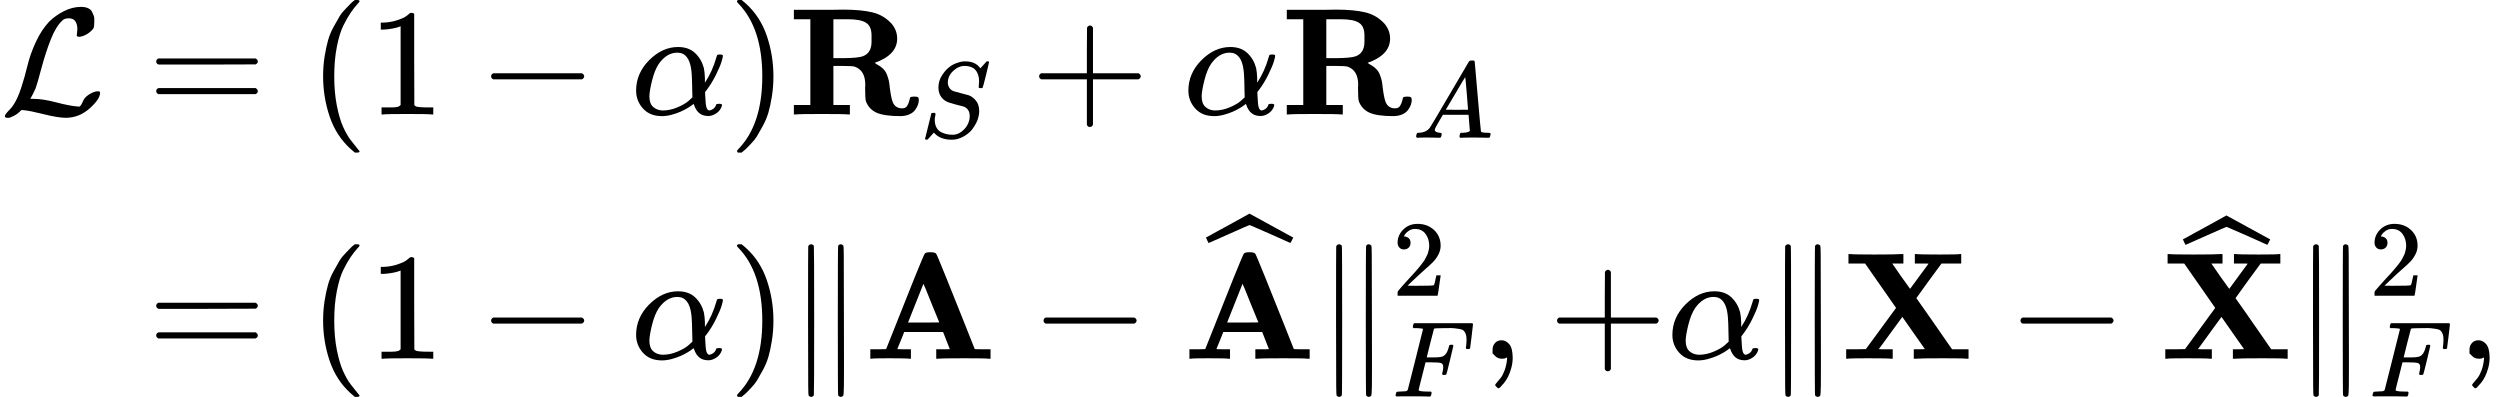 <?xml version="1.0" encoding="UTF-8" standalone="no" ?>
<svg xmlns="http://www.w3.org/2000/svg" width="37.07ex" height="5.885ex" viewBox="0 -1550.5 16384.8 2601" xmlns:xlink="http://www.w3.org/1999/xlink" aria-hidden="true" style=""><defs><path id="MJX-14-TEX-C-4C" d="M62 -22T47 -22T32 -11Q32 -1 56 24T83 55Q113 96 138 172T180 320T234 473T323 609Q364 649 419 677T531 705Q559 705 578 696T604 671T615 645T618 623V611Q618 582 615 571T598 548Q581 531 558 520T518 509Q503 509 503 520Q503 523 505 536T507 560Q507 590 494 610T452 630Q423 630 410 617Q367 578 333 492T271 301T233 170Q211 123 204 112L198 103L224 102Q281 102 369 79T509 52H523Q535 64 544 87T579 128Q616 152 641 152Q656 152 656 142Q656 101 588 40T433 -22Q381 -22 289 1T156 28L141 29L131 20Q111 0 87 -11Z"></path><path id="MJX-14-TEX-N-3D" d="M56 347Q56 360 70 367H707Q722 359 722 347Q722 336 708 328L390 327H72Q56 332 56 347ZM56 153Q56 168 72 173H708Q722 163 722 153Q722 140 707 133H70Q56 140 56 153Z"></path><path id="MJX-14-TEX-N-28" d="M94 250Q94 319 104 381T127 488T164 576T202 643T244 695T277 729T302 750H315H319Q333 750 333 741Q333 738 316 720T275 667T226 581T184 443T167 250T184 58T225 -81T274 -167T316 -220T333 -241Q333 -250 318 -250H315H302L274 -226Q180 -141 137 -14T94 250Z"></path><path id="MJX-14-TEX-N-31" d="M213 578L200 573Q186 568 160 563T102 556H83V602H102Q149 604 189 617T245 641T273 663Q275 666 285 666Q294 666 302 660V361L303 61Q310 54 315 52T339 48T401 46H427V0H416Q395 3 257 3Q121 3 100 0H88V46H114Q136 46 152 46T177 47T193 50T201 52T207 57T213 61V578Z"></path><path id="MJX-14-TEX-N-2212" d="M84 237T84 250T98 270H679Q694 262 694 250T679 230H98Q84 237 84 250Z"></path><path id="MJX-14-TEX-I-1D6FC" d="M34 156Q34 270 120 356T309 442Q379 442 421 402T478 304Q484 275 485 237V208Q534 282 560 374Q564 388 566 390T582 393Q603 393 603 385Q603 376 594 346T558 261T497 161L486 147L487 123Q489 67 495 47T514 26Q528 28 540 37T557 60Q559 67 562 68T577 70Q597 70 597 62Q597 56 591 43Q579 19 556 5T512 -10H505Q438 -10 414 62L411 69L400 61Q390 53 370 41T325 18T267 -2T203 -11Q124 -11 79 39T34 156ZM208 26Q257 26 306 47T379 90L403 112Q401 255 396 290Q382 405 304 405Q235 405 183 332Q156 292 139 224T121 120Q121 71 146 49T208 26Z"></path><path id="MJX-14-TEX-N-29" d="M60 749L64 750Q69 750 74 750H86L114 726Q208 641 251 514T294 250Q294 182 284 119T261 12T224 -76T186 -143T145 -194T113 -227T90 -246Q87 -249 86 -250H74Q66 -250 63 -250T58 -247T55 -238Q56 -237 66 -225Q221 -64 221 250T66 725Q56 737 55 738Q55 746 60 749Z"></path><path id="MJX-14-TEX-B-1D411" d="M394 0Q370 3 222 3Q75 3 51 0H39V62H147V624H39V686H234Q256 686 299 686T362 687Q479 687 554 669T681 593Q716 550 716 497Q716 390 568 338Q569 337 572 336T577 332Q605 317 623 300T650 258T662 218T668 172Q678 98 689 76Q707 40 748 40Q770 40 780 54T795 88T801 111Q805 117 827 117H831Q846 117 852 113T858 92Q857 78 852 63T834 30T797 1T739 -11Q630 -11 580 12T511 87Q506 104 506 168Q506 170 506 178T507 194Q507 289 438 313Q424 318 356 318H298V62H406V0H394ZM366 369Q459 370 490 381Q548 402 548 476V498V517Q548 578 513 600Q479 624 392 624H358H298V369H366Z"></path><path id="MJX-14-TEX-I-1D446" d="M308 24Q367 24 416 76T466 197Q466 260 414 284Q308 311 278 321T236 341Q176 383 176 462Q176 523 208 573T273 648Q302 673 343 688T407 704H418H425Q521 704 564 640Q565 640 577 653T603 682T623 704Q624 704 627 704T632 705Q645 705 645 698T617 577T585 459T569 456Q549 456 549 465Q549 471 550 475Q550 478 551 494T553 520Q553 554 544 579T526 616T501 641Q465 662 419 662Q362 662 313 616T263 510Q263 480 278 458T319 427Q323 425 389 408T456 390Q490 379 522 342T554 242Q554 216 546 186Q541 164 528 137T492 78T426 18T332 -20Q320 -22 298 -22Q199 -22 144 33L134 44L106 13Q83 -14 78 -18T65 -22Q52 -22 52 -14Q52 -11 110 221Q112 227 130 227H143Q149 221 149 216Q149 214 148 207T144 186T142 153Q144 114 160 87T203 47T255 29T308 24Z"></path><path id="MJX-14-TEX-N-2B" d="M56 237T56 250T70 270H369V420L370 570Q380 583 389 583Q402 583 409 568V270H707Q722 262 722 250T707 230H409V-68Q401 -82 391 -82H389H387Q375 -82 369 -68V230H70Q56 237 56 250Z"></path><path id="MJX-14-TEX-I-1D434" d="M208 74Q208 50 254 46Q272 46 272 35Q272 34 270 22Q267 8 264 4T251 0Q249 0 239 0T205 1T141 2Q70 2 50 0H42Q35 7 35 11Q37 38 48 46H62Q132 49 164 96Q170 102 345 401T523 704Q530 716 547 716H555H572Q578 707 578 706L606 383Q634 60 636 57Q641 46 701 46Q726 46 726 36Q726 34 723 22Q720 7 718 4T704 0Q701 0 690 0T651 1T578 2Q484 2 455 0H443Q437 6 437 9T439 27Q443 40 445 43L449 46H469Q523 49 533 63L521 213H283L249 155Q208 86 208 74ZM516 260Q516 271 504 416T490 562L463 519Q447 492 400 412L310 260L413 259Q516 259 516 260Z"></path><path id="MJX-14-TEX-N-2225" d="M133 736Q138 750 153 750Q164 750 170 739Q172 735 172 250T170 -239Q164 -250 152 -250Q144 -250 138 -244L137 -243Q133 -241 133 -179T132 250Q132 731 133 736ZM329 739Q334 750 346 750Q353 750 361 744L362 743Q366 741 366 679T367 250T367 -178T362 -243L361 -244Q355 -250 347 -250Q335 -250 329 -239Q327 -235 327 250T329 739Z"></path><path id="MJX-14-TEX-B-1D400" d="M296 0Q278 3 164 3Q58 3 49 0H40V62H92Q144 62 144 64Q388 682 397 689Q403 698 434 698Q463 698 471 689Q475 686 538 530T663 218L724 64Q724 62 776 62H828V0H817Q796 3 658 3Q509 3 485 0H472V62H517Q561 62 561 63L517 175H262L240 120Q218 65 217 64Q217 62 261 62H306V0H296ZM390 237L492 238L440 365Q390 491 388 491Q287 239 287 237H390Z"></path><path id="MJX-14-TEX-SO-2C6" d="M279 669Q273 669 142 610T9 551L0 569Q-8 585 -8 587Q-8 588 -7 588L12 598Q30 608 66 628T136 666L277 744L564 587L555 569Q549 556 547 554T544 552Q539 555 410 612T279 669Z"></path><path id="MJX-14-TEX-N-32" d="M109 429Q82 429 66 447T50 491Q50 562 103 614T235 666Q326 666 387 610T449 465Q449 422 429 383T381 315T301 241Q265 210 201 149L142 93L218 92Q375 92 385 97Q392 99 409 186V189H449V186Q448 183 436 95T421 3V0H50V19V31Q50 38 56 46T86 81Q115 113 136 137Q145 147 170 174T204 211T233 244T261 278T284 308T305 340T320 369T333 401T340 431T343 464Q343 527 309 573T212 619Q179 619 154 602T119 569T109 550Q109 549 114 549Q132 549 151 535T170 489Q170 464 154 447T109 429Z"></path><path id="MJX-14-TEX-I-1D439" d="M48 1Q31 1 31 11Q31 13 34 25Q38 41 42 43T65 46Q92 46 125 49Q139 52 144 61Q146 66 215 342T285 622Q285 629 281 629Q273 632 228 634H197Q191 640 191 642T193 659Q197 676 203 680H742Q749 676 749 669Q749 664 736 557T722 447Q720 440 702 440H690Q683 445 683 453Q683 454 686 477T689 530Q689 560 682 579T663 610T626 626T575 633T503 634H480Q398 633 393 631Q388 629 386 623Q385 622 352 492L320 363H375Q378 363 398 363T426 364T448 367T472 374T489 386Q502 398 511 419T524 457T529 475Q532 480 548 480H560Q567 475 567 470Q567 467 536 339T502 207Q500 200 482 200H470Q463 206 463 212Q463 215 468 234T473 274Q473 303 453 310T364 317H309L277 190Q245 66 245 60Q245 46 334 46H359Q365 40 365 39T363 19Q359 6 353 0H336Q295 2 185 2Q120 2 86 2T48 1Z"></path><path id="MJX-14-TEX-N-2C" d="M78 35T78 60T94 103T137 121Q165 121 187 96T210 8Q210 -27 201 -60T180 -117T154 -158T130 -185T117 -194Q113 -194 104 -185T95 -172Q95 -168 106 -156T131 -126T157 -76T173 -3V9L172 8Q170 7 167 6T161 3T152 1T140 0Q113 0 96 17Z"></path><path id="MJX-14-TEX-B-1D417" d="M327 0Q306 3 174 3Q52 3 43 0H33V62H98L162 63L360 333L157 624H48V686H59Q80 683 217 683Q368 683 395 686H408V624H335L393 540L452 458L573 623Q573 624 528 624H483V686H494Q515 683 646 683Q769 683 778 686H787V624H658L575 511Q493 398 493 397L508 376Q522 356 553 312T611 229L727 62H835V0H824Q803 3 667 3Q516 3 489 0H476V62H513L549 63L401 274L247 63Q247 62 292 62H338V0H327Z"></path></defs><g stroke="currentColor" fill="currentColor" stroke-width="0" transform="matrix(1 0 0 -1 0 0)"><g data-mml-node="math"><g data-mml-node="mtable"><g data-mml-node="mtr" transform="translate(0, 800.5)"><g data-mml-node="mtd"><g data-mml-node="TeXAtom" data-mjx-texclass="ORD"><g data-mml-node="mi"><use xlink:href="#MJX-14-TEX-C-4C"></use></g></g></g><g data-mml-node="mtd" transform="translate(690, 0)"><g data-mml-node="mi"></g><g data-mml-node="mo" transform="translate(277.8, 0)"><use xlink:href="#MJX-14-TEX-N-3D"></use></g><g data-mml-node="mo" transform="translate(1333.6, 0)"><use xlink:href="#MJX-14-TEX-N-28"></use></g><g data-mml-node="mn" transform="translate(1722.6, 0)"><use xlink:href="#MJX-14-TEX-N-31"></use></g><g data-mml-node="mo" transform="translate(2444.8, 0)"><use xlink:href="#MJX-14-TEX-N-2212"></use></g><g data-mml-node="mi" transform="translate(3445, 0)"><use xlink:href="#MJX-14-TEX-I-1D6FC"></use></g><g data-mml-node="mo" transform="translate(4085, 0)"><use xlink:href="#MJX-14-TEX-N-29"></use></g><g data-mml-node="msub" transform="translate(4474, 0)"><g data-mml-node="TeXAtom" data-mjx-texclass="ORD"><g data-mml-node="mi"><use xlink:href="#MJX-14-TEX-B-1D411"></use></g></g><g data-mml-node="TeXAtom" transform="translate(862, -150) scale(0.707)" data-mjx-texclass="ORD"><g data-mml-node="mi"><use xlink:href="#MJX-14-TEX-I-1D446"></use></g></g></g><g data-mml-node="mo" transform="translate(6064.3, 0)"><use xlink:href="#MJX-14-TEX-N-2B"></use></g><g data-mml-node="mi" transform="translate(7064.5, 0)"><use xlink:href="#MJX-14-TEX-I-1D6FC"></use></g><g data-mml-node="msub" transform="translate(7704.5, 0)"><g data-mml-node="TeXAtom" data-mjx-texclass="ORD"><g data-mml-node="mi"><use xlink:href="#MJX-14-TEX-B-1D411"></use></g></g><g data-mml-node="TeXAtom" transform="translate(862, -152.7) scale(0.707)" data-mjx-texclass="ORD"><g data-mml-node="mi"><use xlink:href="#MJX-14-TEX-I-1D434"></use></g></g></g></g></g><g data-mml-node="mtr" transform="translate(0, -800.5)"><g data-mml-node="mtd" transform="translate(690, 0)"></g><g data-mml-node="mtd" transform="translate(690, 0)"><g data-mml-node="mi"></g><g data-mml-node="mo" transform="translate(277.8, 0)"><use xlink:href="#MJX-14-TEX-N-3D"></use></g><g data-mml-node="mo" transform="translate(1333.6, 0)"><use xlink:href="#MJX-14-TEX-N-28"></use></g><g data-mml-node="mn" transform="translate(1722.6, 0)"><use xlink:href="#MJX-14-TEX-N-31"></use></g><g data-mml-node="mo" transform="translate(2444.8, 0)"><use xlink:href="#MJX-14-TEX-N-2212"></use></g><g data-mml-node="mi" transform="translate(3445, 0)"><use xlink:href="#MJX-14-TEX-I-1D6FC"></use></g><g data-mml-node="mo" transform="translate(4085, 0)"><use xlink:href="#MJX-14-TEX-N-29"></use></g><g data-mml-node="mo" transform="translate(4474, 0)"><use xlink:href="#MJX-14-TEX-N-2225"></use></g><g data-mml-node="TeXAtom" data-mjx-texclass="ORD" transform="translate(4974, 0)"><g data-mml-node="mi"><use xlink:href="#MJX-14-TEX-B-1D400"></use></g></g><g data-mml-node="mo" transform="translate(6065.2, 0)"><use xlink:href="#MJX-14-TEX-N-2212"></use></g><g data-mml-node="TeXAtom" data-mjx-texclass="ORD" transform="translate(7065.4, 0)"><g data-mml-node="mover"><g data-mml-node="TeXAtom" data-mjx-texclass="ORD"><g data-mml-node="mi"><use xlink:href="#MJX-14-TEX-B-1D400"></use></g></g><g data-mml-node="mo" transform="translate(156.5, 207)"><use xlink:href="#MJX-14-TEX-SO-2C6"></use></g></g></g><g data-mml-node="msubsup" transform="translate(7934.4, 0)"><g data-mml-node="mo"><use xlink:href="#MJX-14-TEX-N-2225"></use></g><g data-mml-node="TeXAtom" transform="translate(500, 413) scale(0.707)" data-mjx-texclass="ORD"><g data-mml-node="mn"><use xlink:href="#MJX-14-TEX-N-32"></use></g></g><g data-mml-node="TeXAtom" transform="translate(500, -247.8) scale(0.707)" data-mjx-texclass="ORD"><g data-mml-node="mi"><use xlink:href="#MJX-14-TEX-I-1D439"></use></g></g></g><g data-mml-node="mo" transform="translate(9014.1, 0)"><use xlink:href="#MJX-14-TEX-N-2C"></use></g><g data-mml-node="mo" transform="translate(9458.7, 0)"><use xlink:href="#MJX-14-TEX-N-2B"></use></g><g data-mml-node="mi" transform="translate(10236.7, 0)"><use xlink:href="#MJX-14-TEX-I-1D6FC"></use></g><g data-mml-node="mo" transform="translate(10876.7, 0)"><use xlink:href="#MJX-14-TEX-N-2225"></use></g><g data-mml-node="TeXAtom" data-mjx-texclass="ORD" transform="translate(11376.7, 0)"><g data-mml-node="mi"><use xlink:href="#MJX-14-TEX-B-1D417"></use></g></g><g data-mml-node="mo" transform="translate(12468, 0)"><use xlink:href="#MJX-14-TEX-N-2212"></use></g><g data-mml-node="TeXAtom" data-mjx-texclass="ORD" transform="translate(13468.2, 0)"><g data-mml-node="mover"><g data-mml-node="TeXAtom" data-mjx-texclass="ORD"><g data-mml-node="mi"><use xlink:href="#MJX-14-TEX-B-1D417"></use></g></g><g data-mml-node="mo" transform="translate(156.5, 195)"><use xlink:href="#MJX-14-TEX-SO-2C6"></use></g></g></g><g data-mml-node="msubsup" transform="translate(14337.2, 0)"><g data-mml-node="mo"><use xlink:href="#MJX-14-TEX-N-2225"></use></g><g data-mml-node="TeXAtom" transform="translate(500, 413) scale(0.707)" data-mjx-texclass="ORD"><g data-mml-node="mn"><use xlink:href="#MJX-14-TEX-N-32"></use></g></g><g data-mml-node="TeXAtom" transform="translate(500, -247.8) scale(0.707)" data-mjx-texclass="ORD"><g data-mml-node="mi"><use xlink:href="#MJX-14-TEX-I-1D439"></use></g></g></g><g data-mml-node="mo" transform="translate(15416.8, 0)"><use xlink:href="#MJX-14-TEX-N-2C"></use></g></g></g></g></g></g></svg>